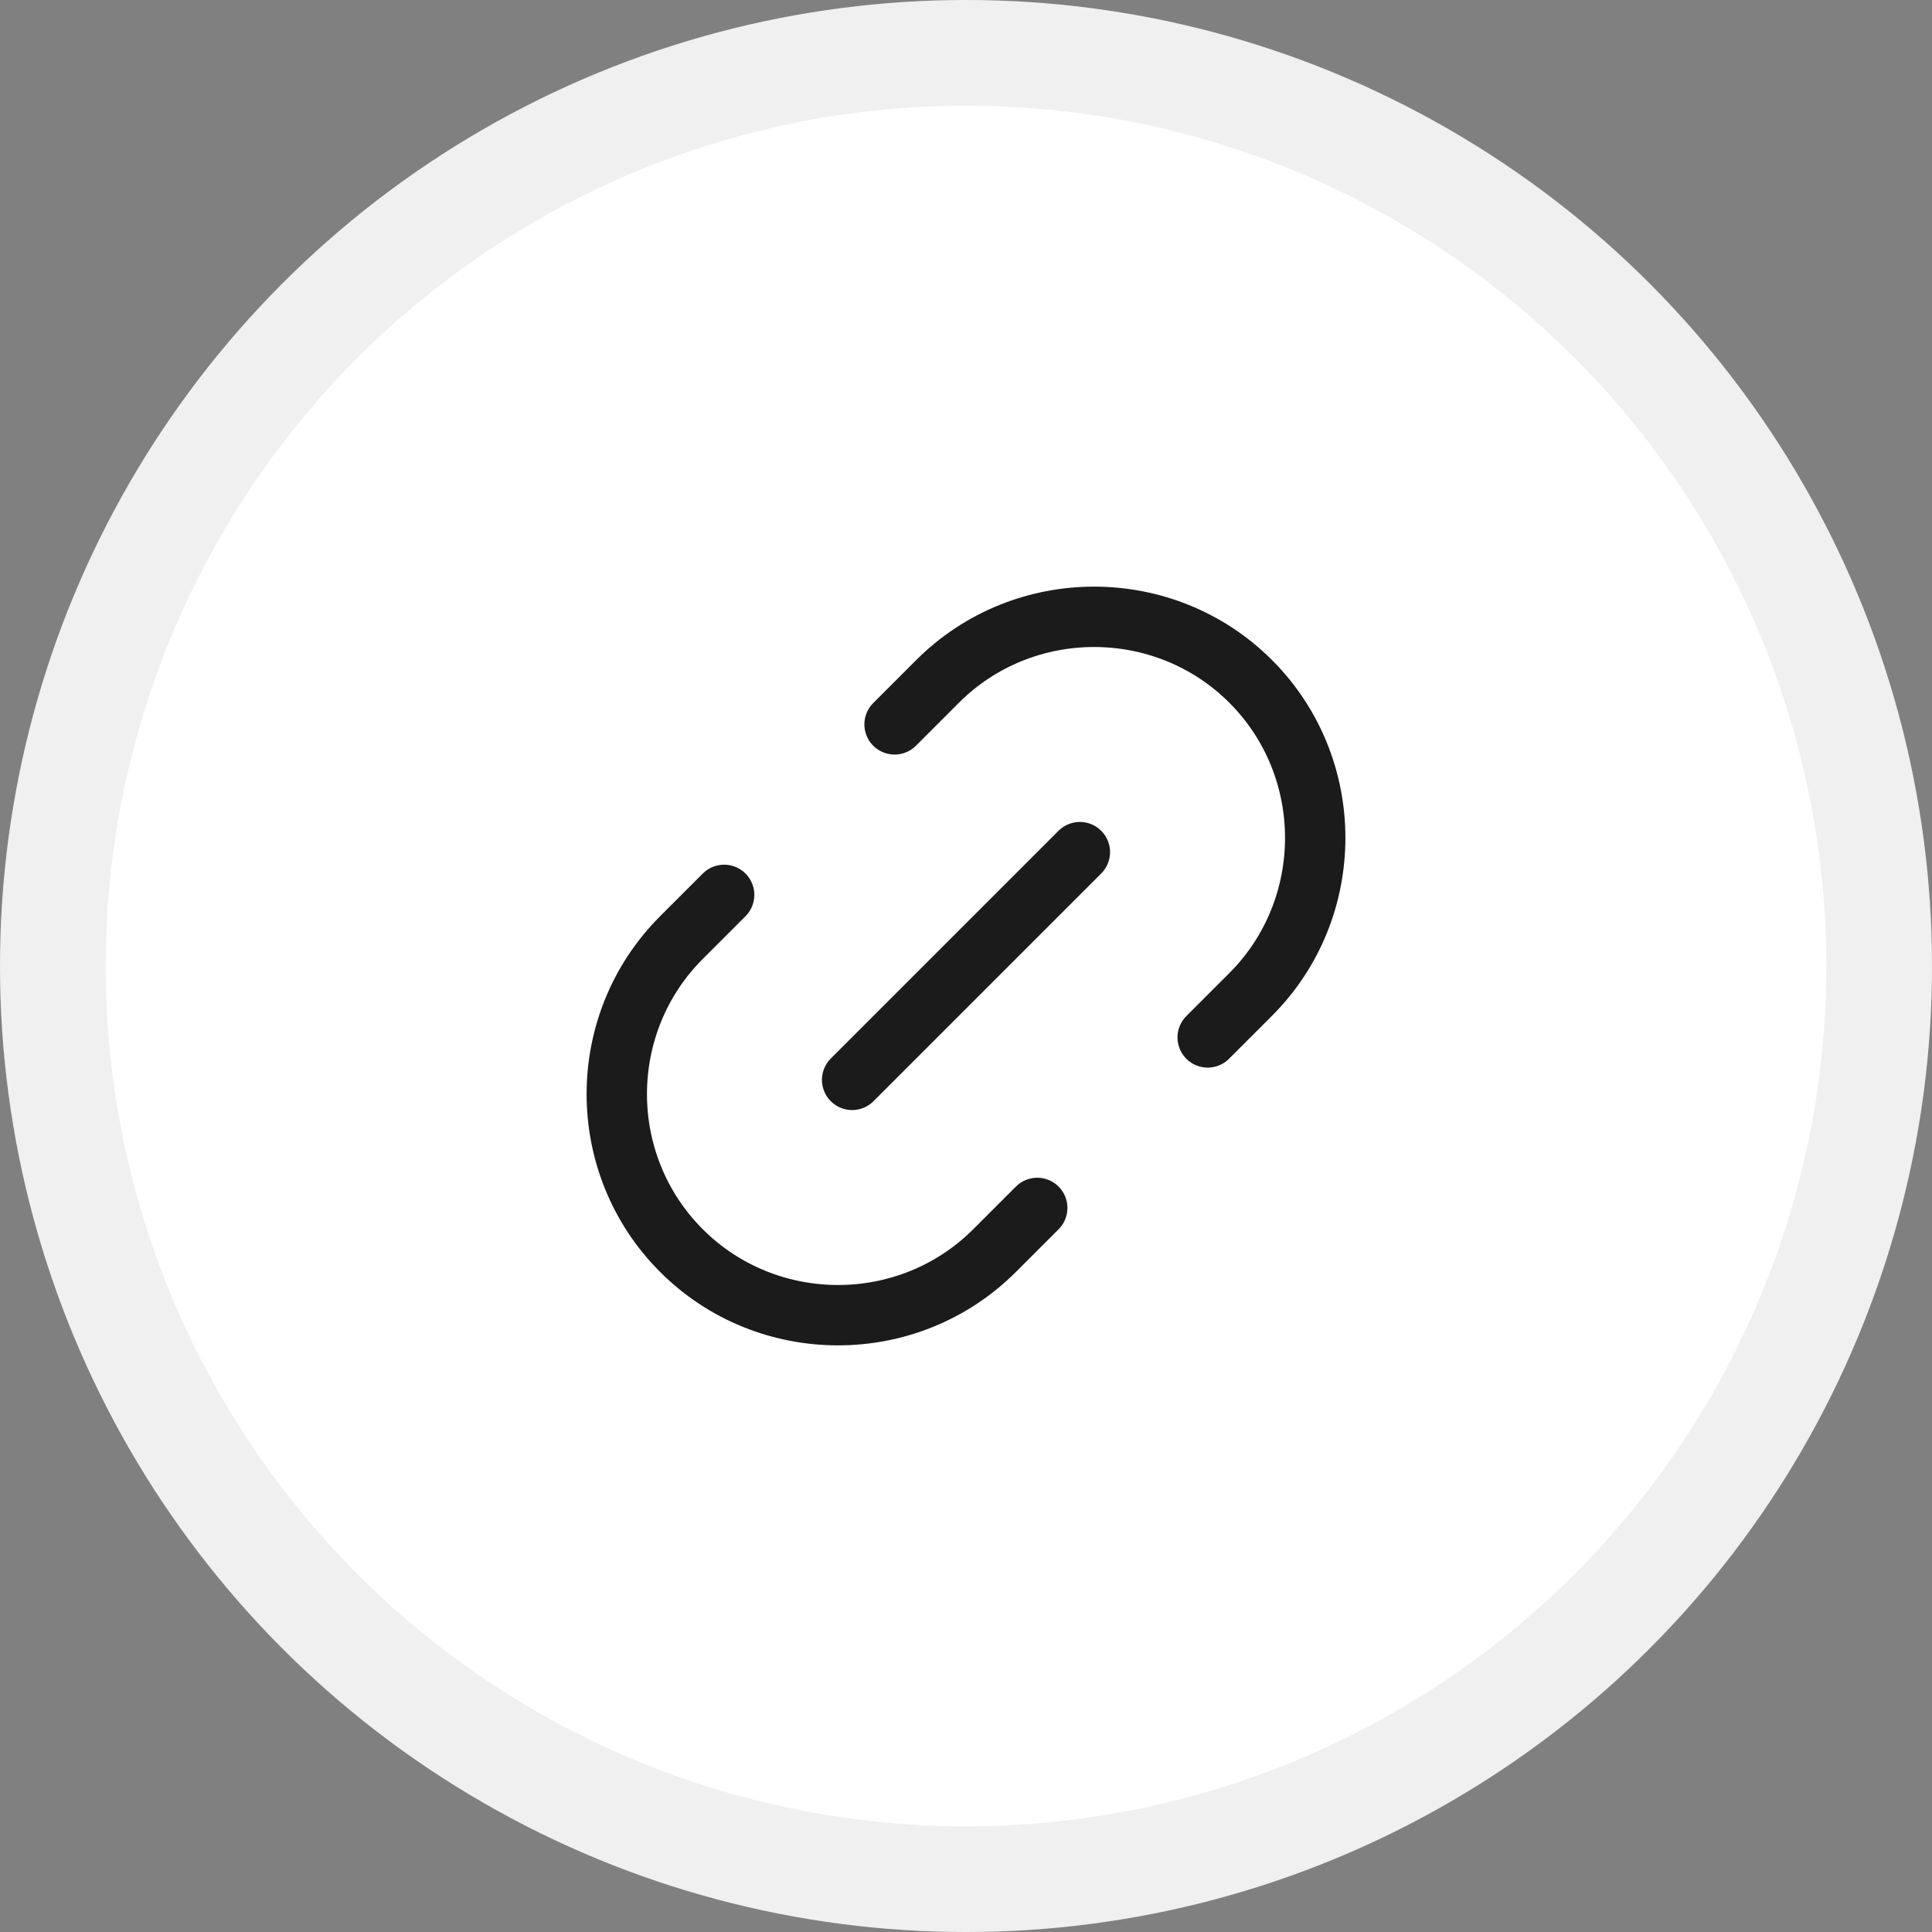 <svg width="32" height="32" viewBox="0 0 32 32" fill="none" xmlns="http://www.w3.org/2000/svg">
<rect x="0" y="0" width="32" height="32" fill="#808080" stroke="none"/>
<circle cx="16" cy="16" r="16" fill="white"/>
<circle cx="16" cy="16" r="15.125" stroke="#656565" stroke-opacity="0.1" stroke-width="1.75"/>
<path d="M20.003 17.183L20.715 16.471C22.138 15.048 22.143 12.714 20.715 11.286C19.291 9.862 16.958 9.858 15.529 11.286L14.817 11.998" stroke="#1B1B1B" stroke-linecap="round" stroke-linejoin="round"/>
<path d="M11.994 14.822L11.287 15.529C9.859 16.957 9.859 19.286 11.287 20.714C12.711 22.138 15.044 22.142 16.473 20.714L17.18 20.007" stroke="#1B1B1B" stroke-linecap="round" stroke-linejoin="round"/>
<path d="M14.114 17.886L17.886 14.114" stroke="#1B1B1B" stroke-linecap="round" stroke-linejoin="round"/>
</svg>
